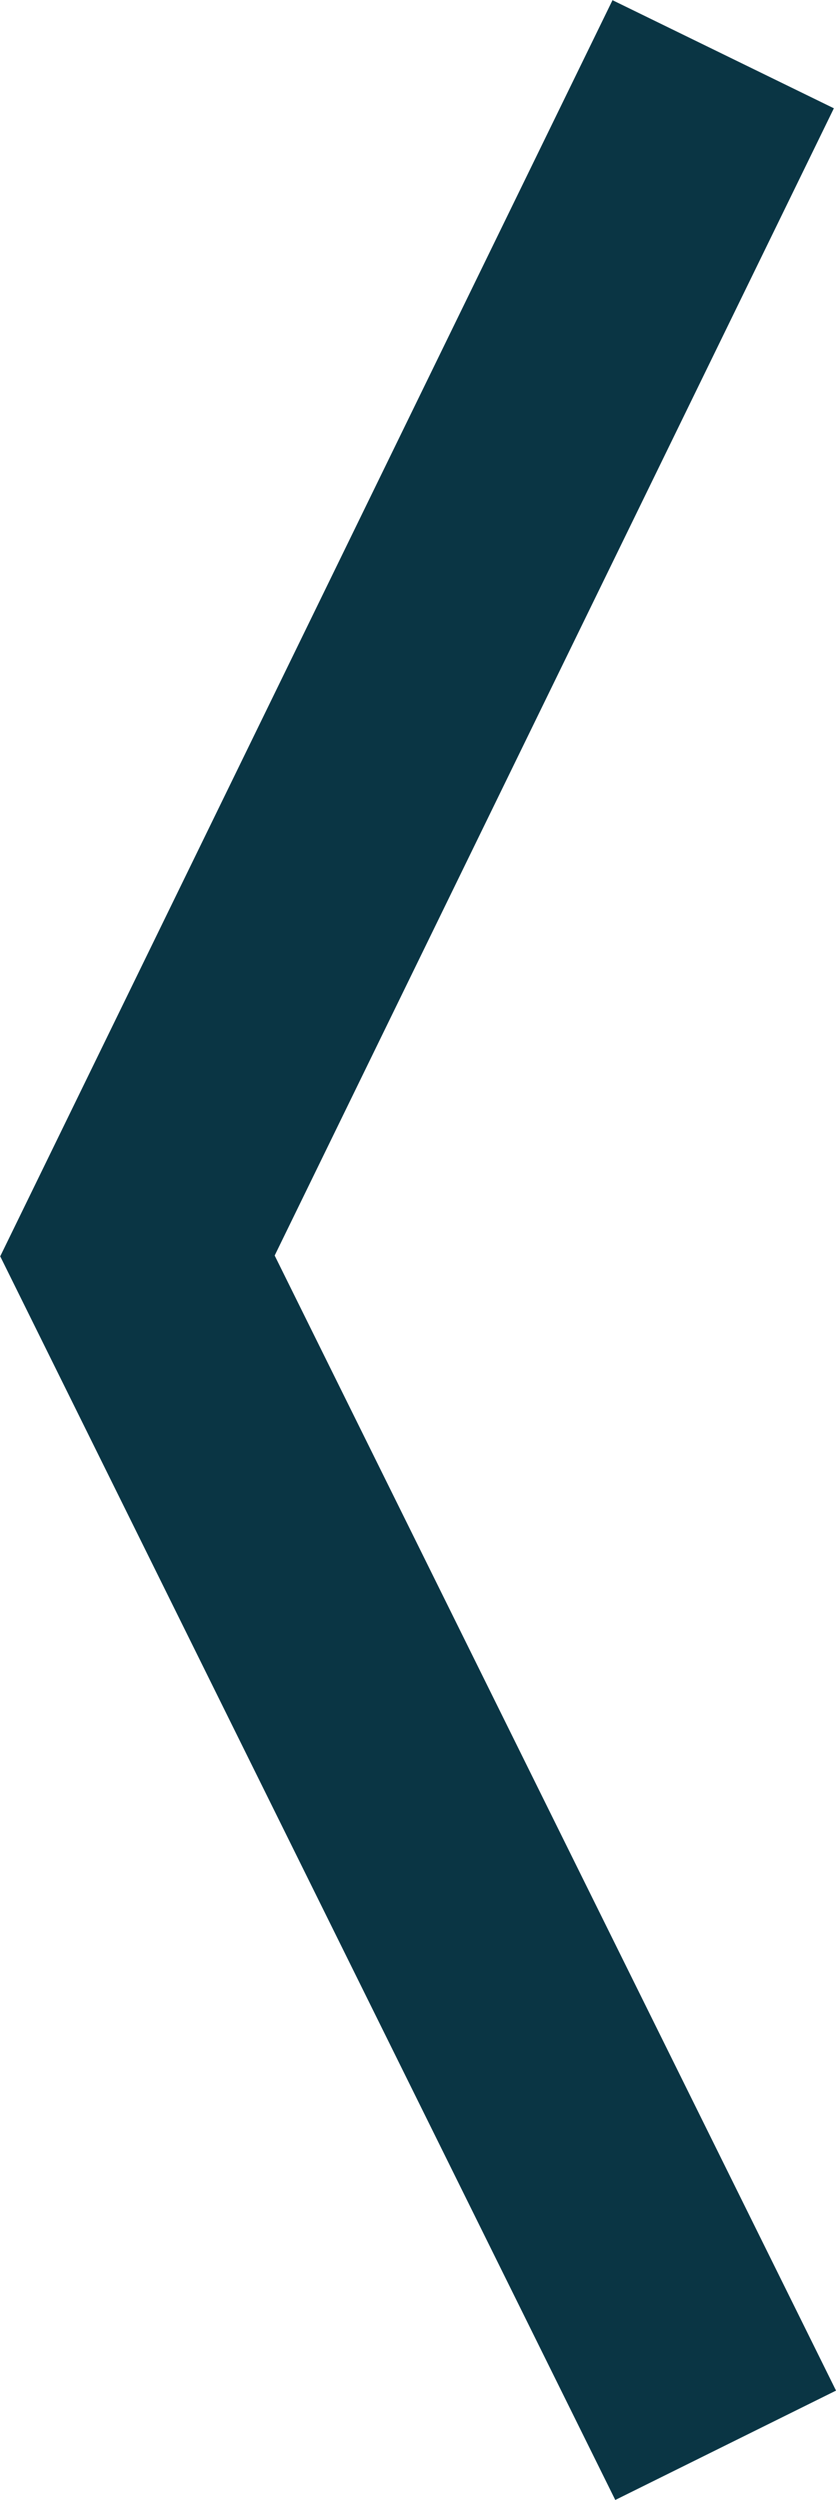 <?xml version="1.0" encoding="UTF-8"?>
<svg id="Capa_1" data-name="Capa 1" xmlns="http://www.w3.org/2000/svg" viewBox="0 0 16.97 50.7">
  <defs>
    <style>
      .cls-1 {
        fill: none;
        stroke: #0a3544;
        stroke-miterlimit: 10;
        stroke-width: 5px;
      }
    </style>
  </defs>
  <polyline class="cls-1" points="14.73 49.59 2.79 25.47 14.68 1.1"/>
</svg>